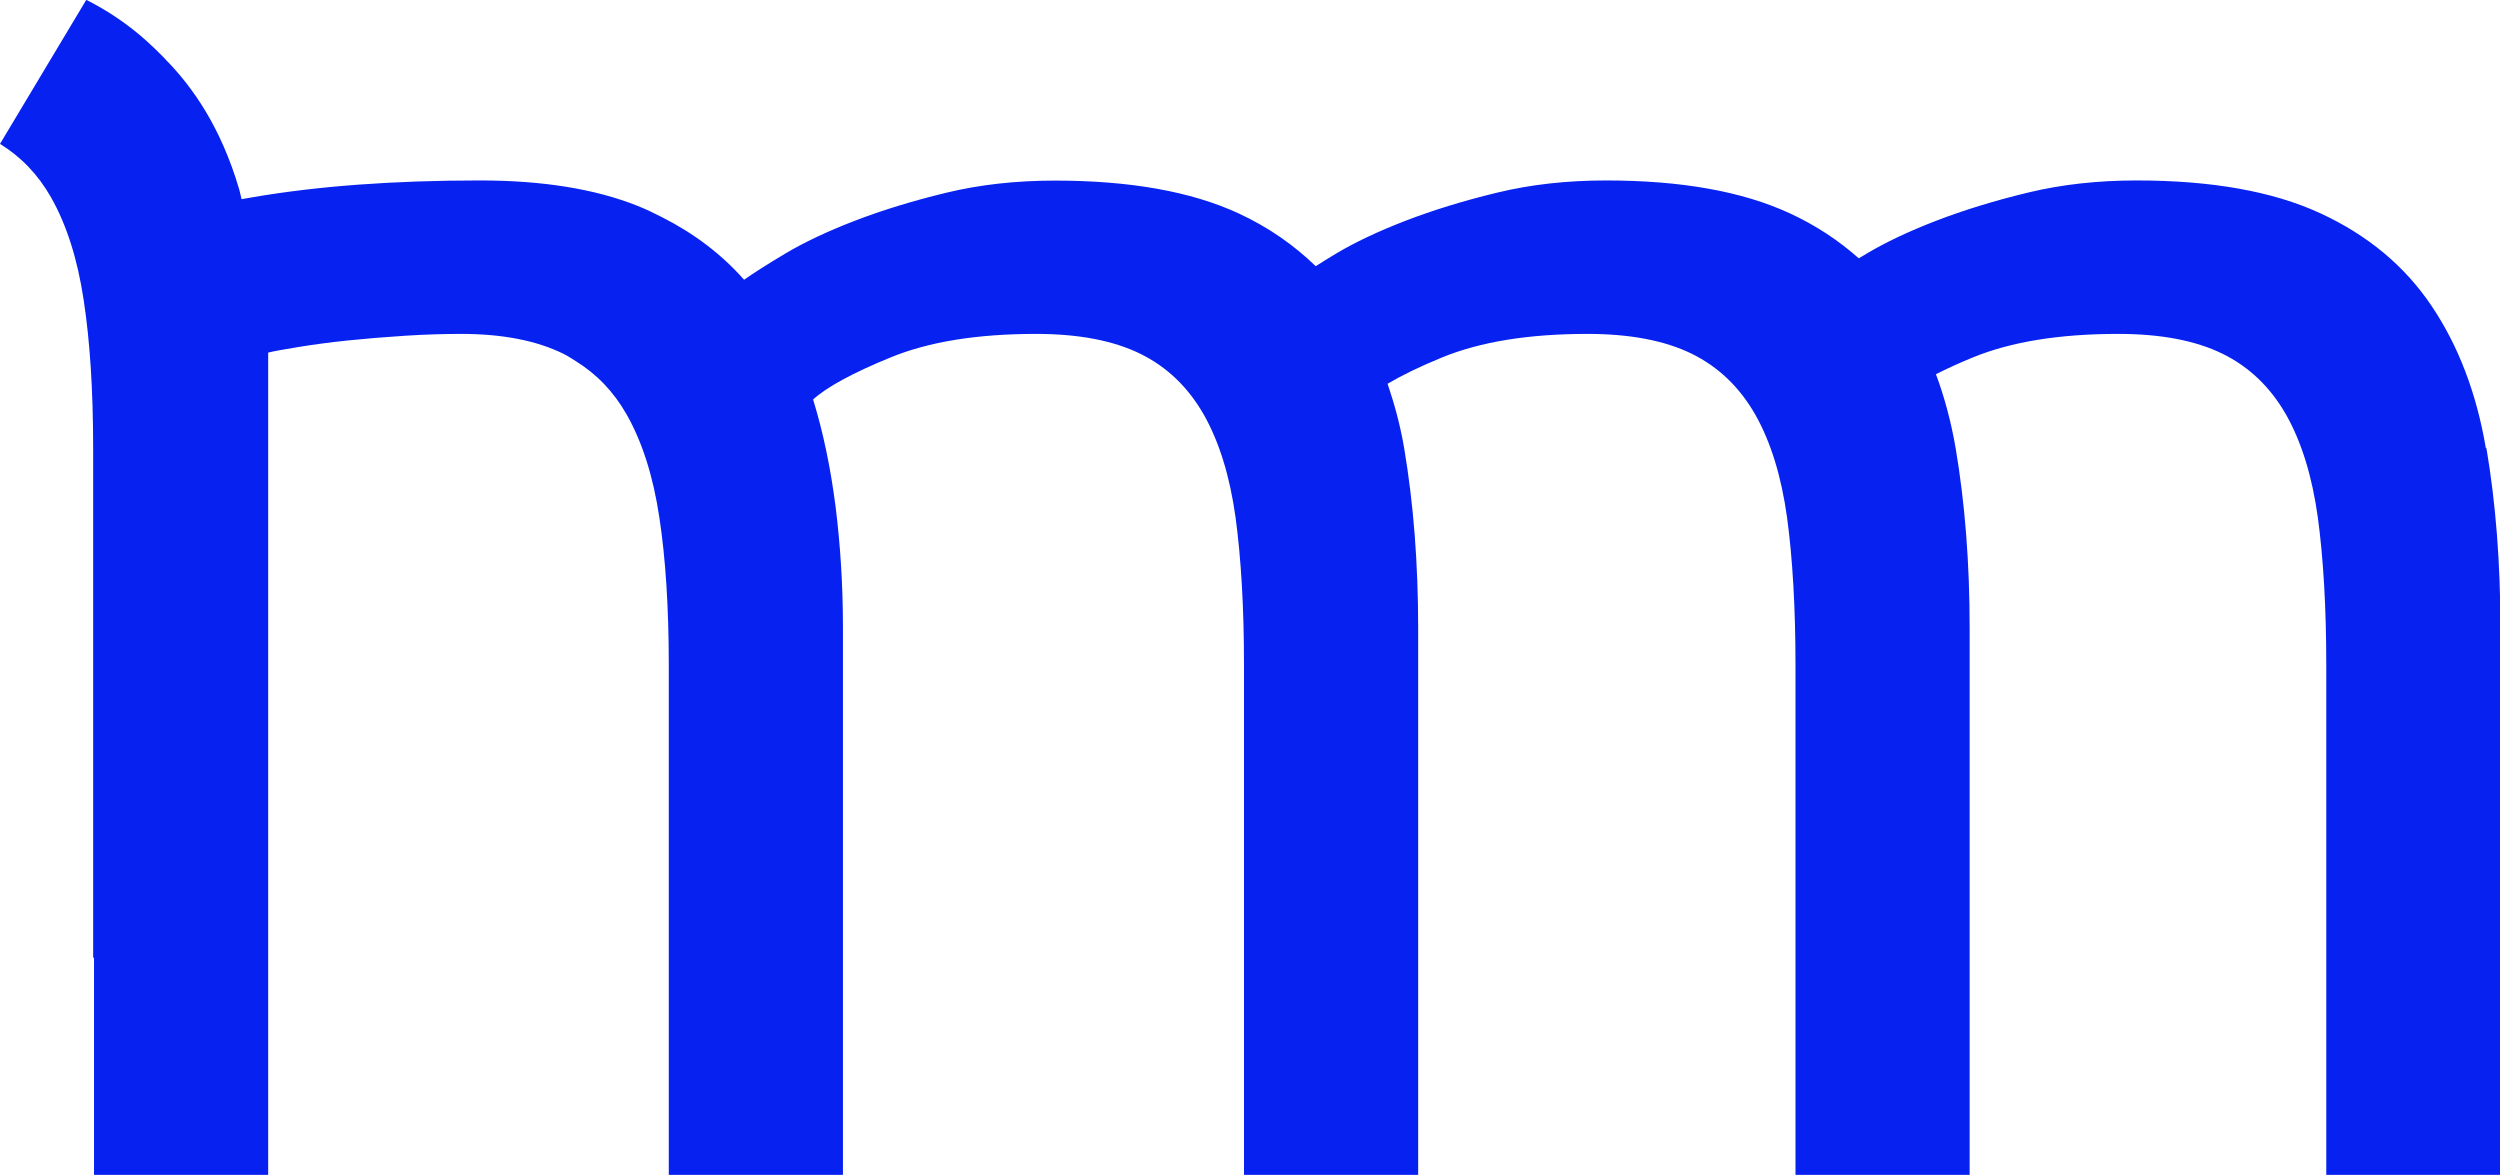 <?xml version="1.0" encoding="UTF-8"?><svg id="Layer_1" xmlns="http://www.w3.org/2000/svg" viewBox="0 0 174.98 82.23"><path d="M173.99,31.37c-.65-3.84-1.92-7.17-3.8-9.96-1.88-2.8-4.48-4.96-7.8-6.49-3.32-1.53-7.6-2.29-12.85-2.29-2.71,0-5.24.28-7.6.85-2.36.57-4.5,1.23-6.42,1.97-1.92.74-3.54,1.51-4.85,2.29-.2.12-.38.23-.57.34-1.4-1.24-3-2.31-4.85-3.16-3.32-1.53-7.6-2.29-12.85-2.29-2.71,0-5.24.28-7.6.85-2.36.57-4.5,1.23-6.42,1.97-1.92.74-3.54,1.51-4.85,2.29-.55.33-1.02.62-1.44.89-1.53-1.48-3.31-2.73-5.41-3.7-3.32-1.53-7.6-2.29-12.85-2.29-2.71,0-5.24.28-7.6.85-2.36.57-4.5,1.23-6.42,1.97-1.92.74-3.54,1.51-4.85,2.29s-2.27,1.4-2.88,1.83c-1.6-1.81-3.52-3.25-5.73-4.37-.57-.29-1.14-.57-1.75-.81-2.97-1.18-6.64-1.77-11.01-1.77-6.03,0-11.34.39-15.93,1.18-.26.04-.49.09-.75.13-.06-.21-.1-.45-.16-.66-1.31-4.48-3.34-7.21-4.97-8.92,0,0,0,0-.01,0-.3-.34-.62-.65-.95-.97-.21-.2-.4-.38-.58-.54-1.25-1.12-2.65-2.08-4.2-2.86L0,10.07c1.46.9,2.66,2.14,3.57,3.74,1.09,1.92,1.86,4.33,2.29,7.21.44,2.88.66,6.34.66,10.36v35.65h.06v15.2h12.19V24.68c.35-.09,1.05-.22,2.1-.39,1.05-.17,2.21-.33,3.47-.46,1.27-.13,2.6-.24,4-.33,1.4-.09,2.71-.13,3.93-.13,2.88,0,5.26.46,7.14,1.38.31.15.59.34.88.52,1.46.9,2.66,2.14,3.57,3.74,1.09,1.92,1.86,4.33,2.29,7.21.44,2.88.66,6.34.66,10.36v35.65h12.19v-38.28c0-2.97-.18-5.81-.52-8.52-.35-2.71-.87-5.2-1.57-7.47.96-.87,2.77-1.86,5.44-2.95,2.66-1.09,6.05-1.64,10.16-1.64,2.97,0,5.39.46,7.28,1.38,1.88.92,3.36,2.34,4.46,4.26,1.09,1.92,1.83,4.33,2.23,7.21.39,2.88.59,6.34.59,10.36v35.65h12.19v-38.28c0-4.54-.33-8.74-.98-12.58-.27-1.6-.68-3.09-1.16-4.51.98-.58,2.22-1.19,3.83-1.85,2.67-1.09,6.05-1.64,10.16-1.64,2.97,0,5.39.46,7.28,1.38,1.88.92,3.36,2.34,4.46,4.26,1.09,1.92,1.83,4.33,2.23,7.21.39,2.88.59,6.34.59,10.36v35.65h12.19v-38.28c0-4.54-.33-8.74-.98-12.58-.32-1.85-.78-3.57-1.38-5.18.75-.38,1.6-.77,2.6-1.18,2.67-1.09,6.05-1.64,10.16-1.64,2.97,0,5.39.46,7.28,1.38,1.88.92,3.36,2.34,4.46,4.26,1.09,1.92,1.83,4.33,2.23,7.21.39,2.88.59,6.34.59,10.36v35.65h12.19v-38.28c0-4.54-.33-8.74-.98-12.58Z" style="fill:#0722f0;"/></svg>